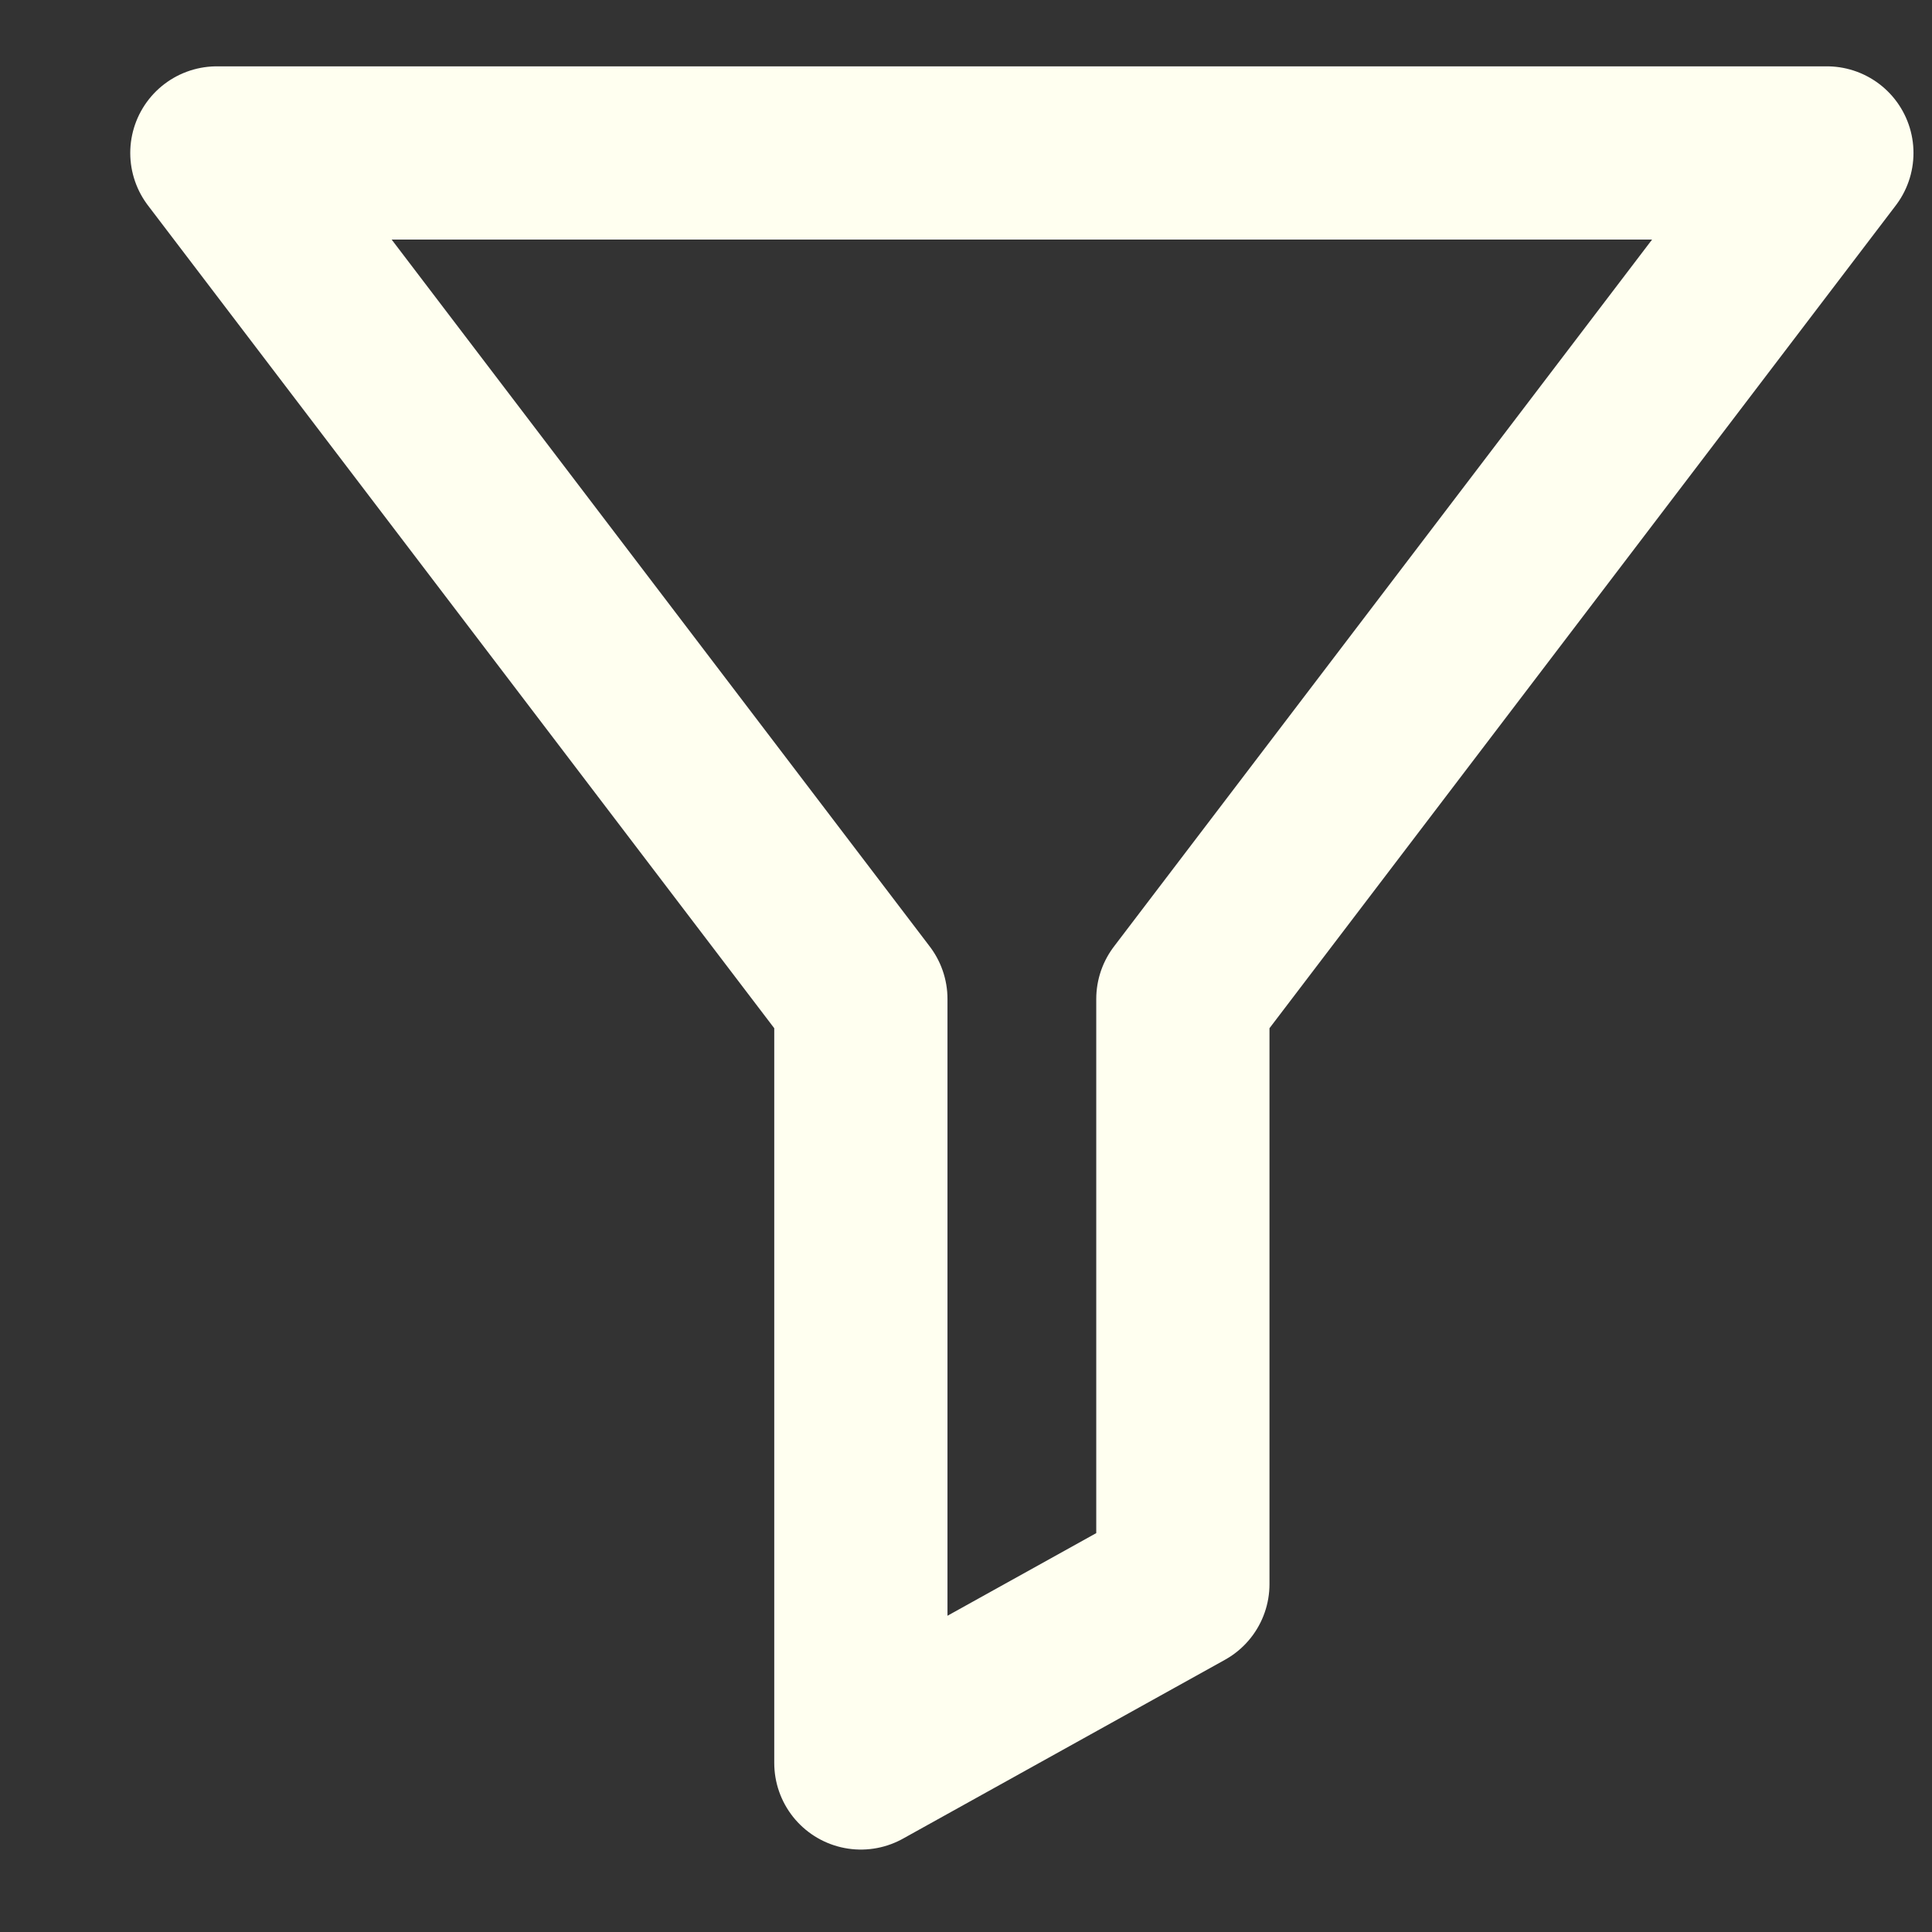 <svg width="12" height="12" viewBox="0 0 12 12" fill="none" xmlns="http://www.w3.org/2000/svg">
<rect x="0" y="0" width="12" height="12" fill="#333333" stroke="none"/>
<path d="M1.347 0.95H11.347L7.347 6.205V9.839L5.347 10.95V6.205L1.347 0.95Z" stroke="#FFFFF0" stroke-width="1.076" stroke-linecap="round" stroke-linejoin="round"/>
</svg>
